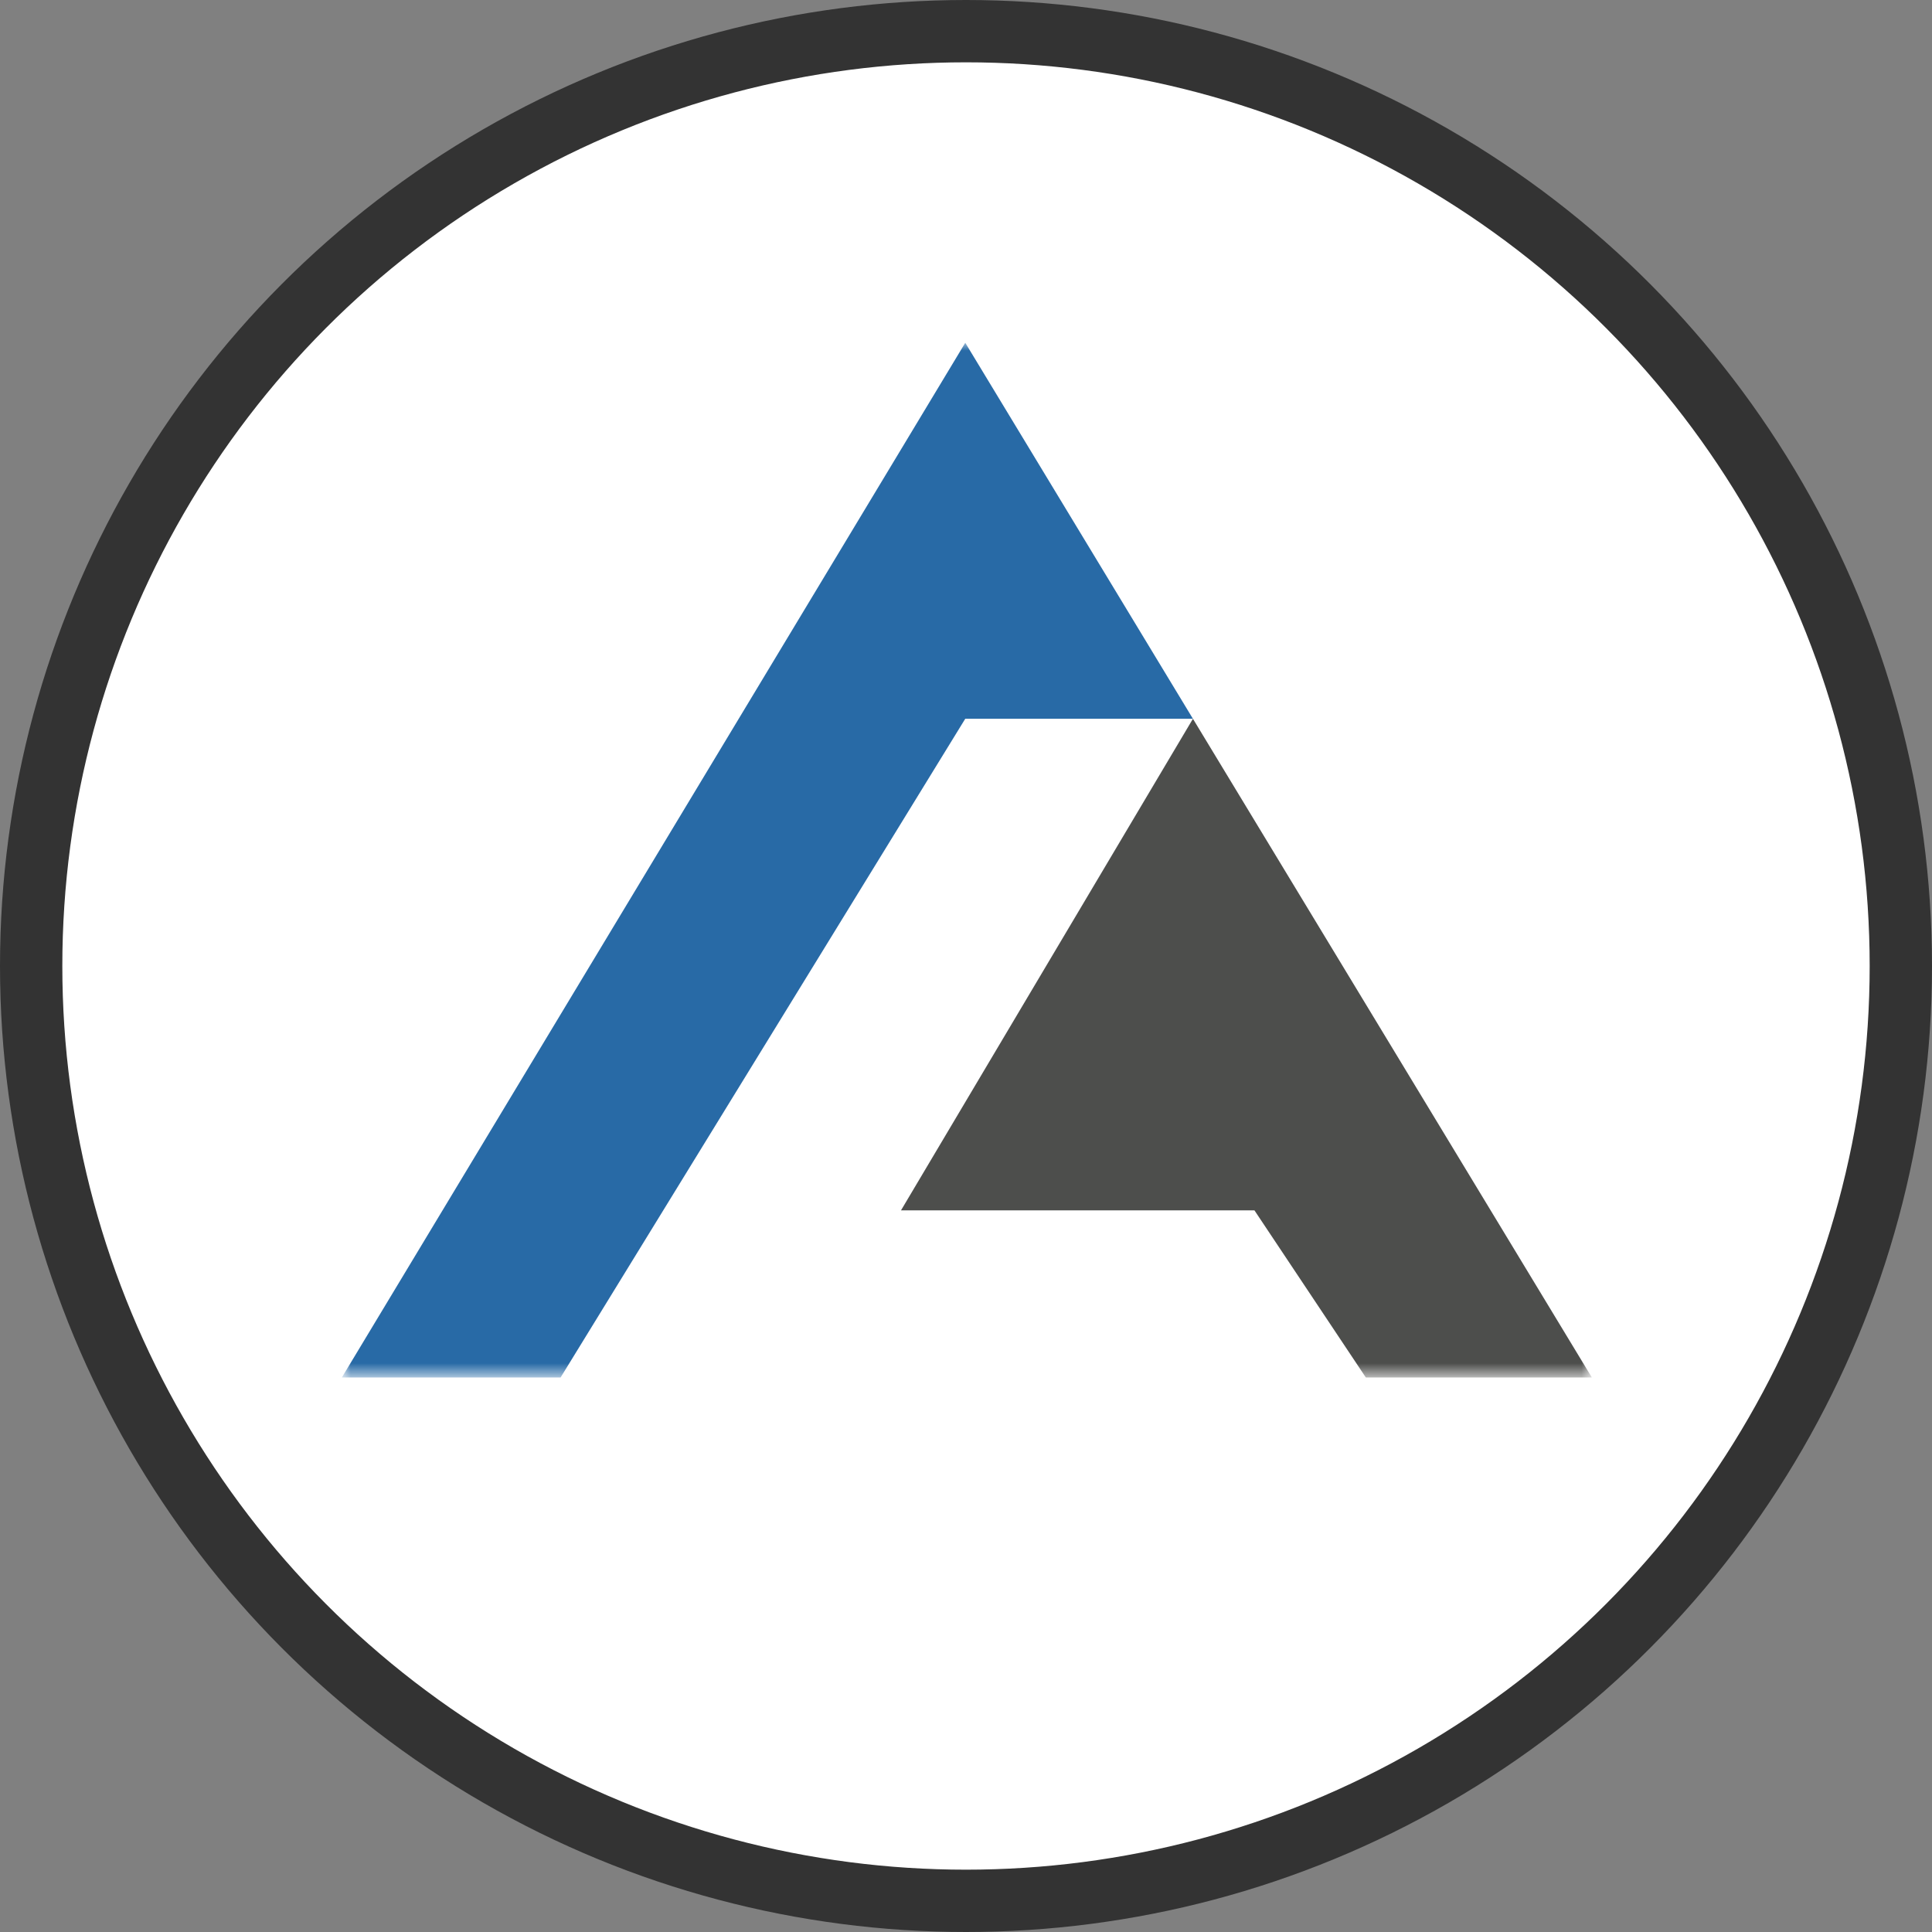 <?xml version="1.0" encoding="UTF-8"?>
<svg width="124px" height="124px" viewBox="0 0 124 124" version="1.1" xmlns="http://www.w3.org/2000/svg" xmlns:xlink="http://www.w3.org/1999/xlink">
    <rect x="0" y="0" width="124" height="124" fill="#808080" stroke="none"/>
    <title>Group</title>
    <defs>
        <polygon id="path-1" points="0 0 80.169 0 80.169 66.35 0 66.35"></polygon>
    </defs>
    <g id="2---Components" stroke="none" stroke-width="1" fill="none" fill-rule="evenodd">
        <g id="10---Footer/Option-1" transform="translate(-898, 4)">
            <g id="Group" transform="translate(902, 0)">
                <circle id="Oval" stroke="#333333" stroke-width="4" fill="#FFFFFF" cx="58" cy="58" r="60"></circle>
                <g id="Group-4" transform="translate(18, 18)">
                    <mask id="mask-2" fill="white">
                        <use xlink:href="#path-1"></use>
                    </mask>
                    <g id="Clip-2"></g>
                    <polyline id="Fill-1" fill="#286AA6" mask="url(#mask-2)" points="39.953 0 -0.06 66.41 13.98 66.41 39.953 24.13 54.566 24.13 35.827 55.685 54.566 24.134 39.953 0"></polyline>
                    <polyline id="Fill-3" fill="#4D4E4C" mask="url(#mask-2)" points="54.566 24.134 35.827 55.685 58.514 55.685 65.662 66.41 80.169 66.41 54.566 24.134"></polyline>
                </g>
            </g>
        </g>
    </g>
</svg>